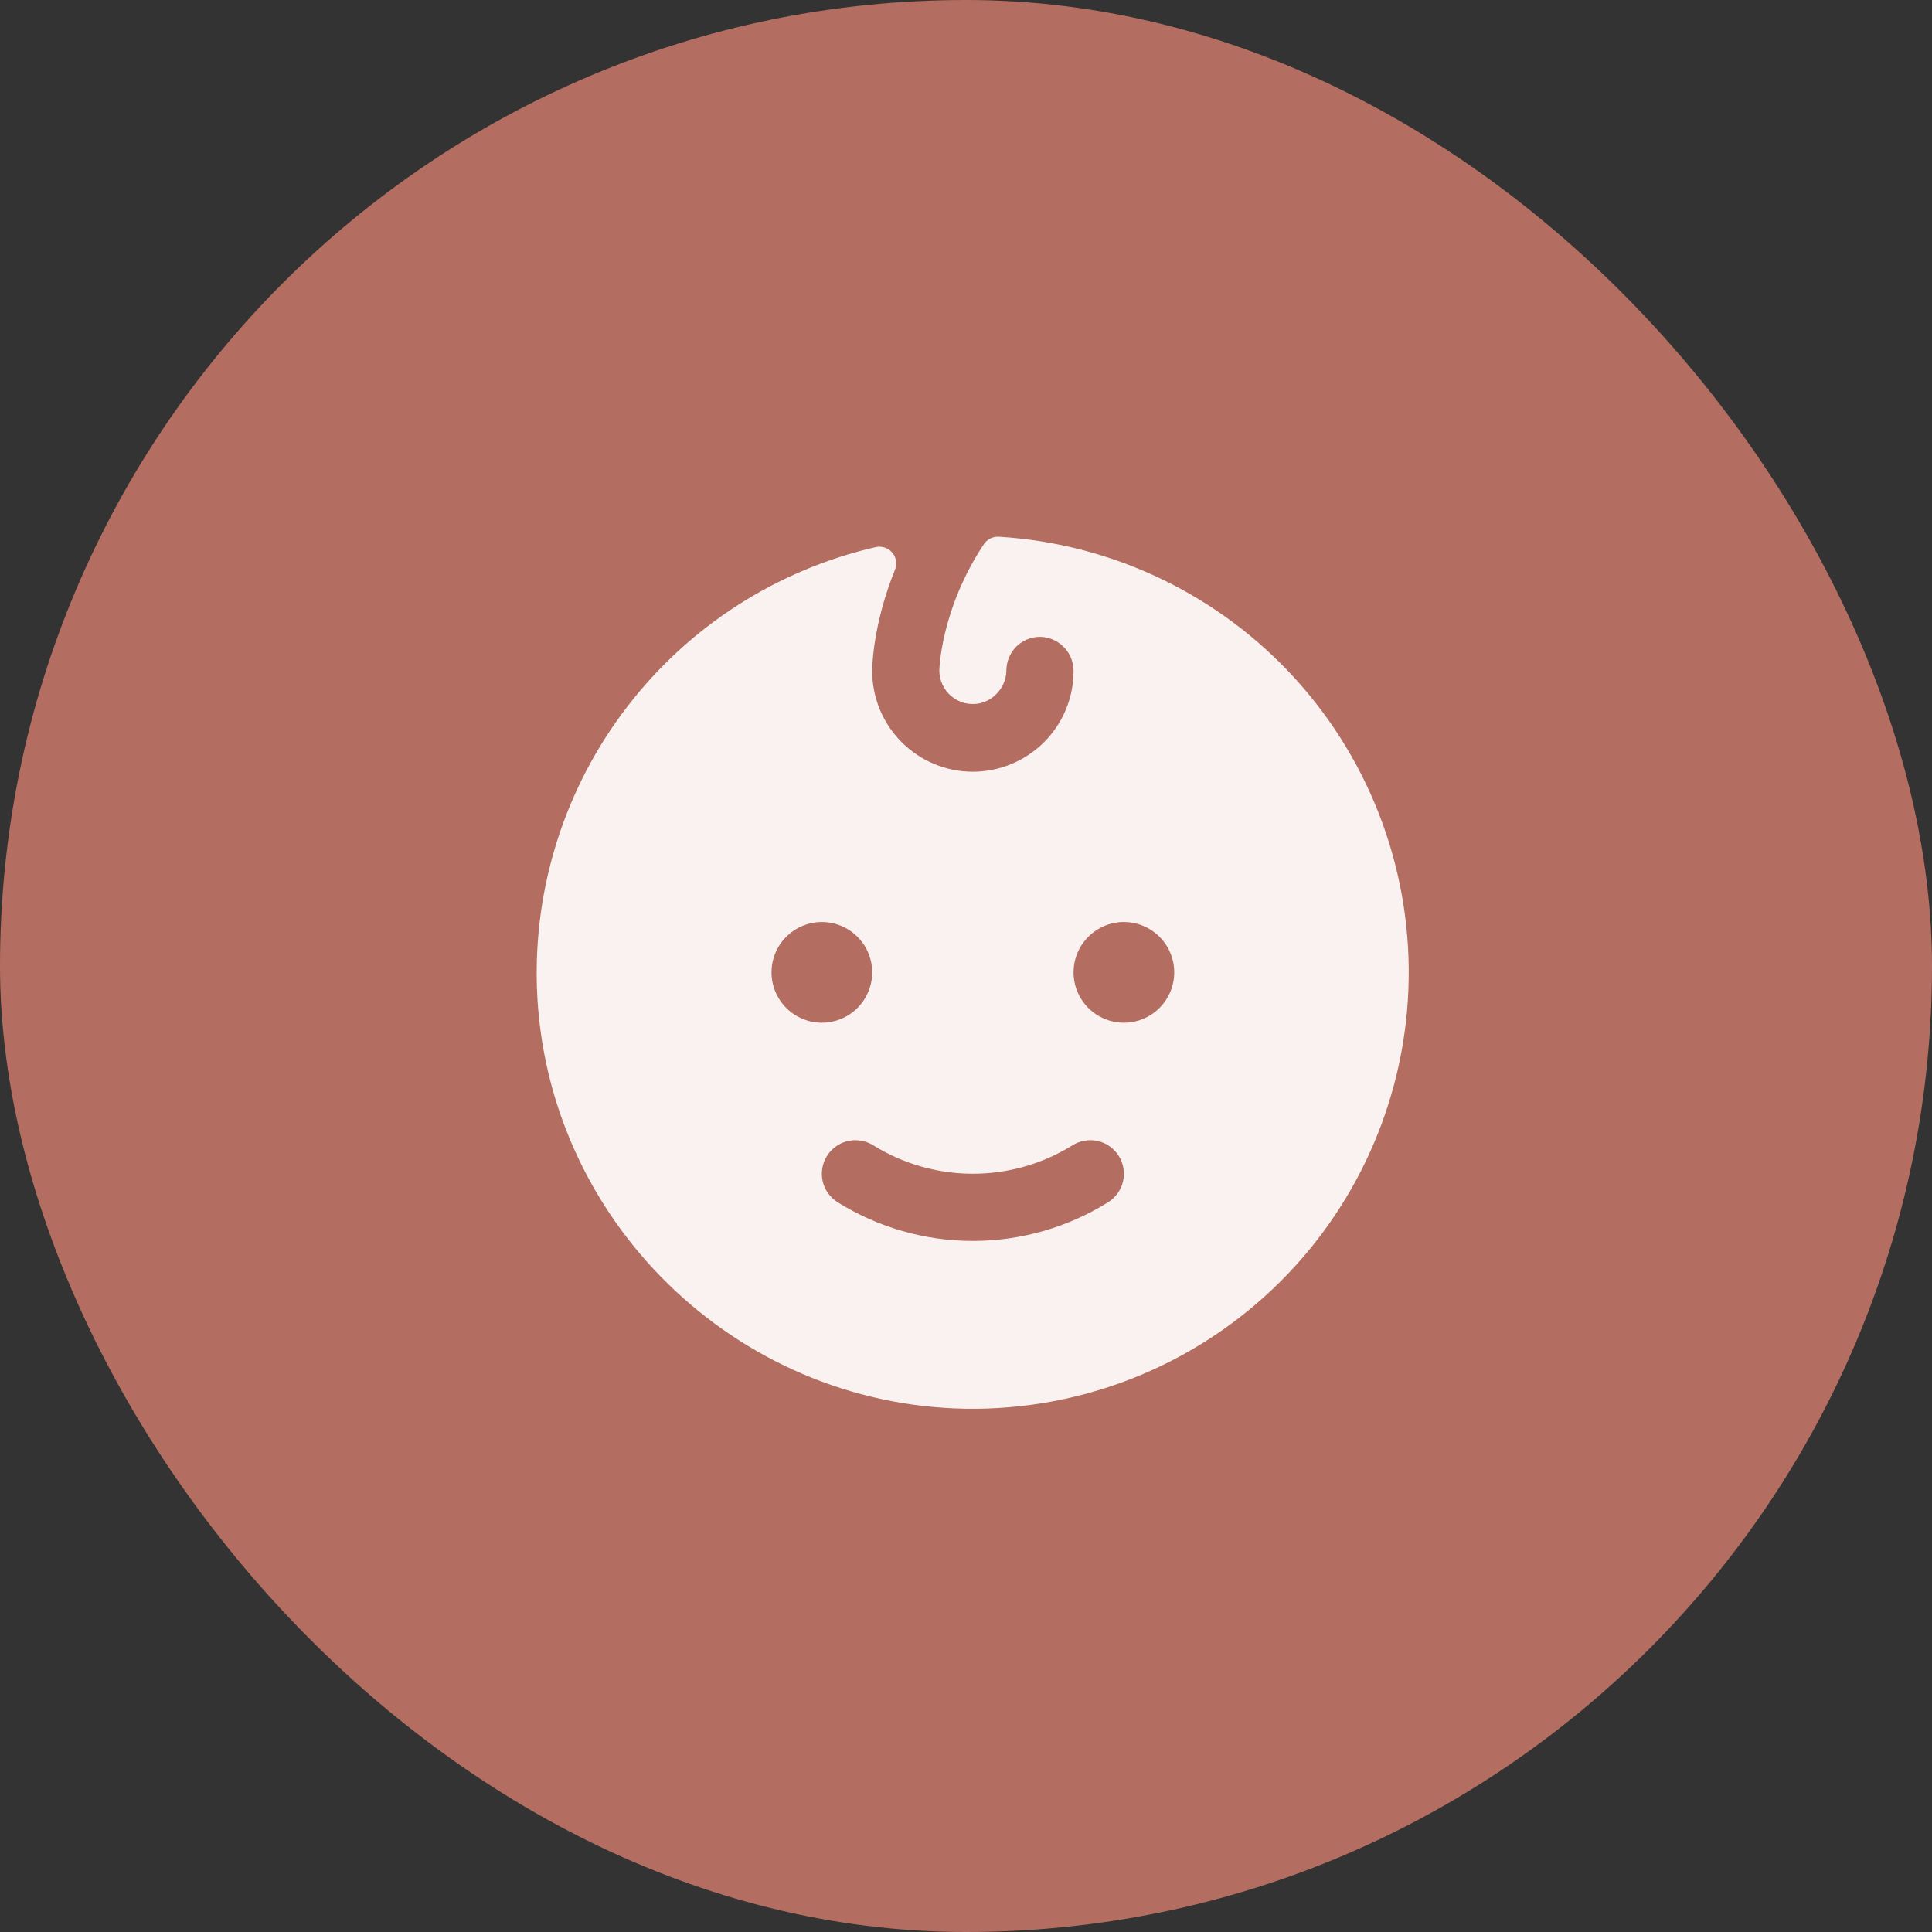 <svg width="36" height="36" viewBox="0 0 36 36" fill="none" xmlns="http://www.w3.org/2000/svg">
<rect x="0" y="0" width="36" height="36" fill="#333333" stroke="none"/>
<rect width="36" height="36" rx="18" fill="#B46D61"/>
<path d="M18.61 10.001C18.555 9.998 18.5 10.01 18.451 10.035C18.403 10.059 18.361 10.097 18.331 10.143C17.526 11.36 17.503 12.479 17.503 12.495C17.503 12.589 17.524 12.681 17.565 12.764C17.605 12.848 17.663 12.922 17.736 12.98C17.808 13.039 17.893 13.08 17.984 13.102C18.074 13.123 18.168 13.124 18.259 13.105C18.401 13.071 18.528 12.989 18.617 12.874C18.707 12.759 18.755 12.617 18.753 12.47C18.756 12.385 18.777 12.301 18.814 12.224C18.85 12.146 18.903 12.077 18.967 12.021C19.032 11.965 19.107 11.922 19.189 11.896C19.27 11.87 19.356 11.861 19.441 11.87C19.598 11.888 19.743 11.964 19.847 12.083C19.951 12.202 20.007 12.355 20.004 12.514C20.001 13.011 19.801 13.488 19.447 13.837C19.093 14.187 18.615 14.382 18.117 14.38C17.62 14.377 17.144 14.176 16.794 13.822C16.444 13.469 16.249 12.99 16.252 12.492C16.252 12.443 16.259 11.649 16.677 10.616C16.699 10.563 16.705 10.505 16.696 10.449C16.686 10.393 16.662 10.34 16.625 10.297C16.588 10.253 16.54 10.221 16.486 10.203C16.432 10.185 16.374 10.182 16.319 10.194C14.476 10.618 12.839 11.669 11.687 13.169C10.534 14.668 9.94 16.522 10.005 18.412C10.156 22.717 13.691 26.179 17.997 26.25C20.121 26.282 22.173 25.482 23.715 24.019C25.256 22.557 26.164 20.549 26.244 18.425C26.324 16.302 25.57 14.231 24.143 12.656C22.716 11.082 20.73 10.129 18.61 10.001ZM14.376 18.118C14.376 17.933 14.431 17.751 14.534 17.597C14.637 17.443 14.784 17.323 14.955 17.252C15.127 17.18 15.315 17.162 15.497 17.198C15.679 17.234 15.846 17.324 15.977 17.455C16.109 17.586 16.198 17.753 16.234 17.935C16.27 18.117 16.252 18.306 16.181 18.477C16.11 18.649 15.99 18.796 15.835 18.899C15.681 19.002 15.5 19.057 15.314 19.057C15.066 19.057 14.827 18.958 14.651 18.782C14.475 18.606 14.376 18.367 14.376 18.118ZM20.65 22.401C19.894 22.873 19.02 23.123 18.128 23.123C17.236 23.123 16.363 22.873 15.606 22.401C15.466 22.312 15.366 22.172 15.329 22.01C15.293 21.848 15.322 21.678 15.41 21.538C15.499 21.397 15.64 21.298 15.801 21.261C15.963 21.225 16.133 21.254 16.273 21.342C16.83 21.688 17.473 21.871 18.128 21.871C18.784 21.871 19.426 21.688 19.983 21.342C20.052 21.299 20.13 21.269 20.211 21.255C20.292 21.241 20.375 21.243 20.455 21.261C20.535 21.279 20.611 21.313 20.678 21.361C20.745 21.408 20.802 21.468 20.846 21.538C20.89 21.607 20.919 21.685 20.933 21.766C20.947 21.847 20.945 21.93 20.927 22.01C20.909 22.09 20.875 22.166 20.827 22.233C20.78 22.3 20.72 22.357 20.65 22.401ZM20.942 19.057C20.756 19.057 20.575 19.002 20.421 18.899C20.267 18.796 20.146 18.649 20.075 18.477C20.004 18.306 19.986 18.117 20.022 17.935C20.058 17.753 20.148 17.586 20.279 17.455C20.41 17.324 20.577 17.234 20.759 17.198C20.941 17.162 21.129 17.18 21.301 17.252C21.472 17.323 21.619 17.443 21.722 17.597C21.825 17.751 21.88 17.933 21.88 18.118C21.88 18.367 21.781 18.606 21.605 18.782C21.429 18.958 21.191 19.057 20.942 19.057Z" fill="#FAF2F1"/>
</svg>
